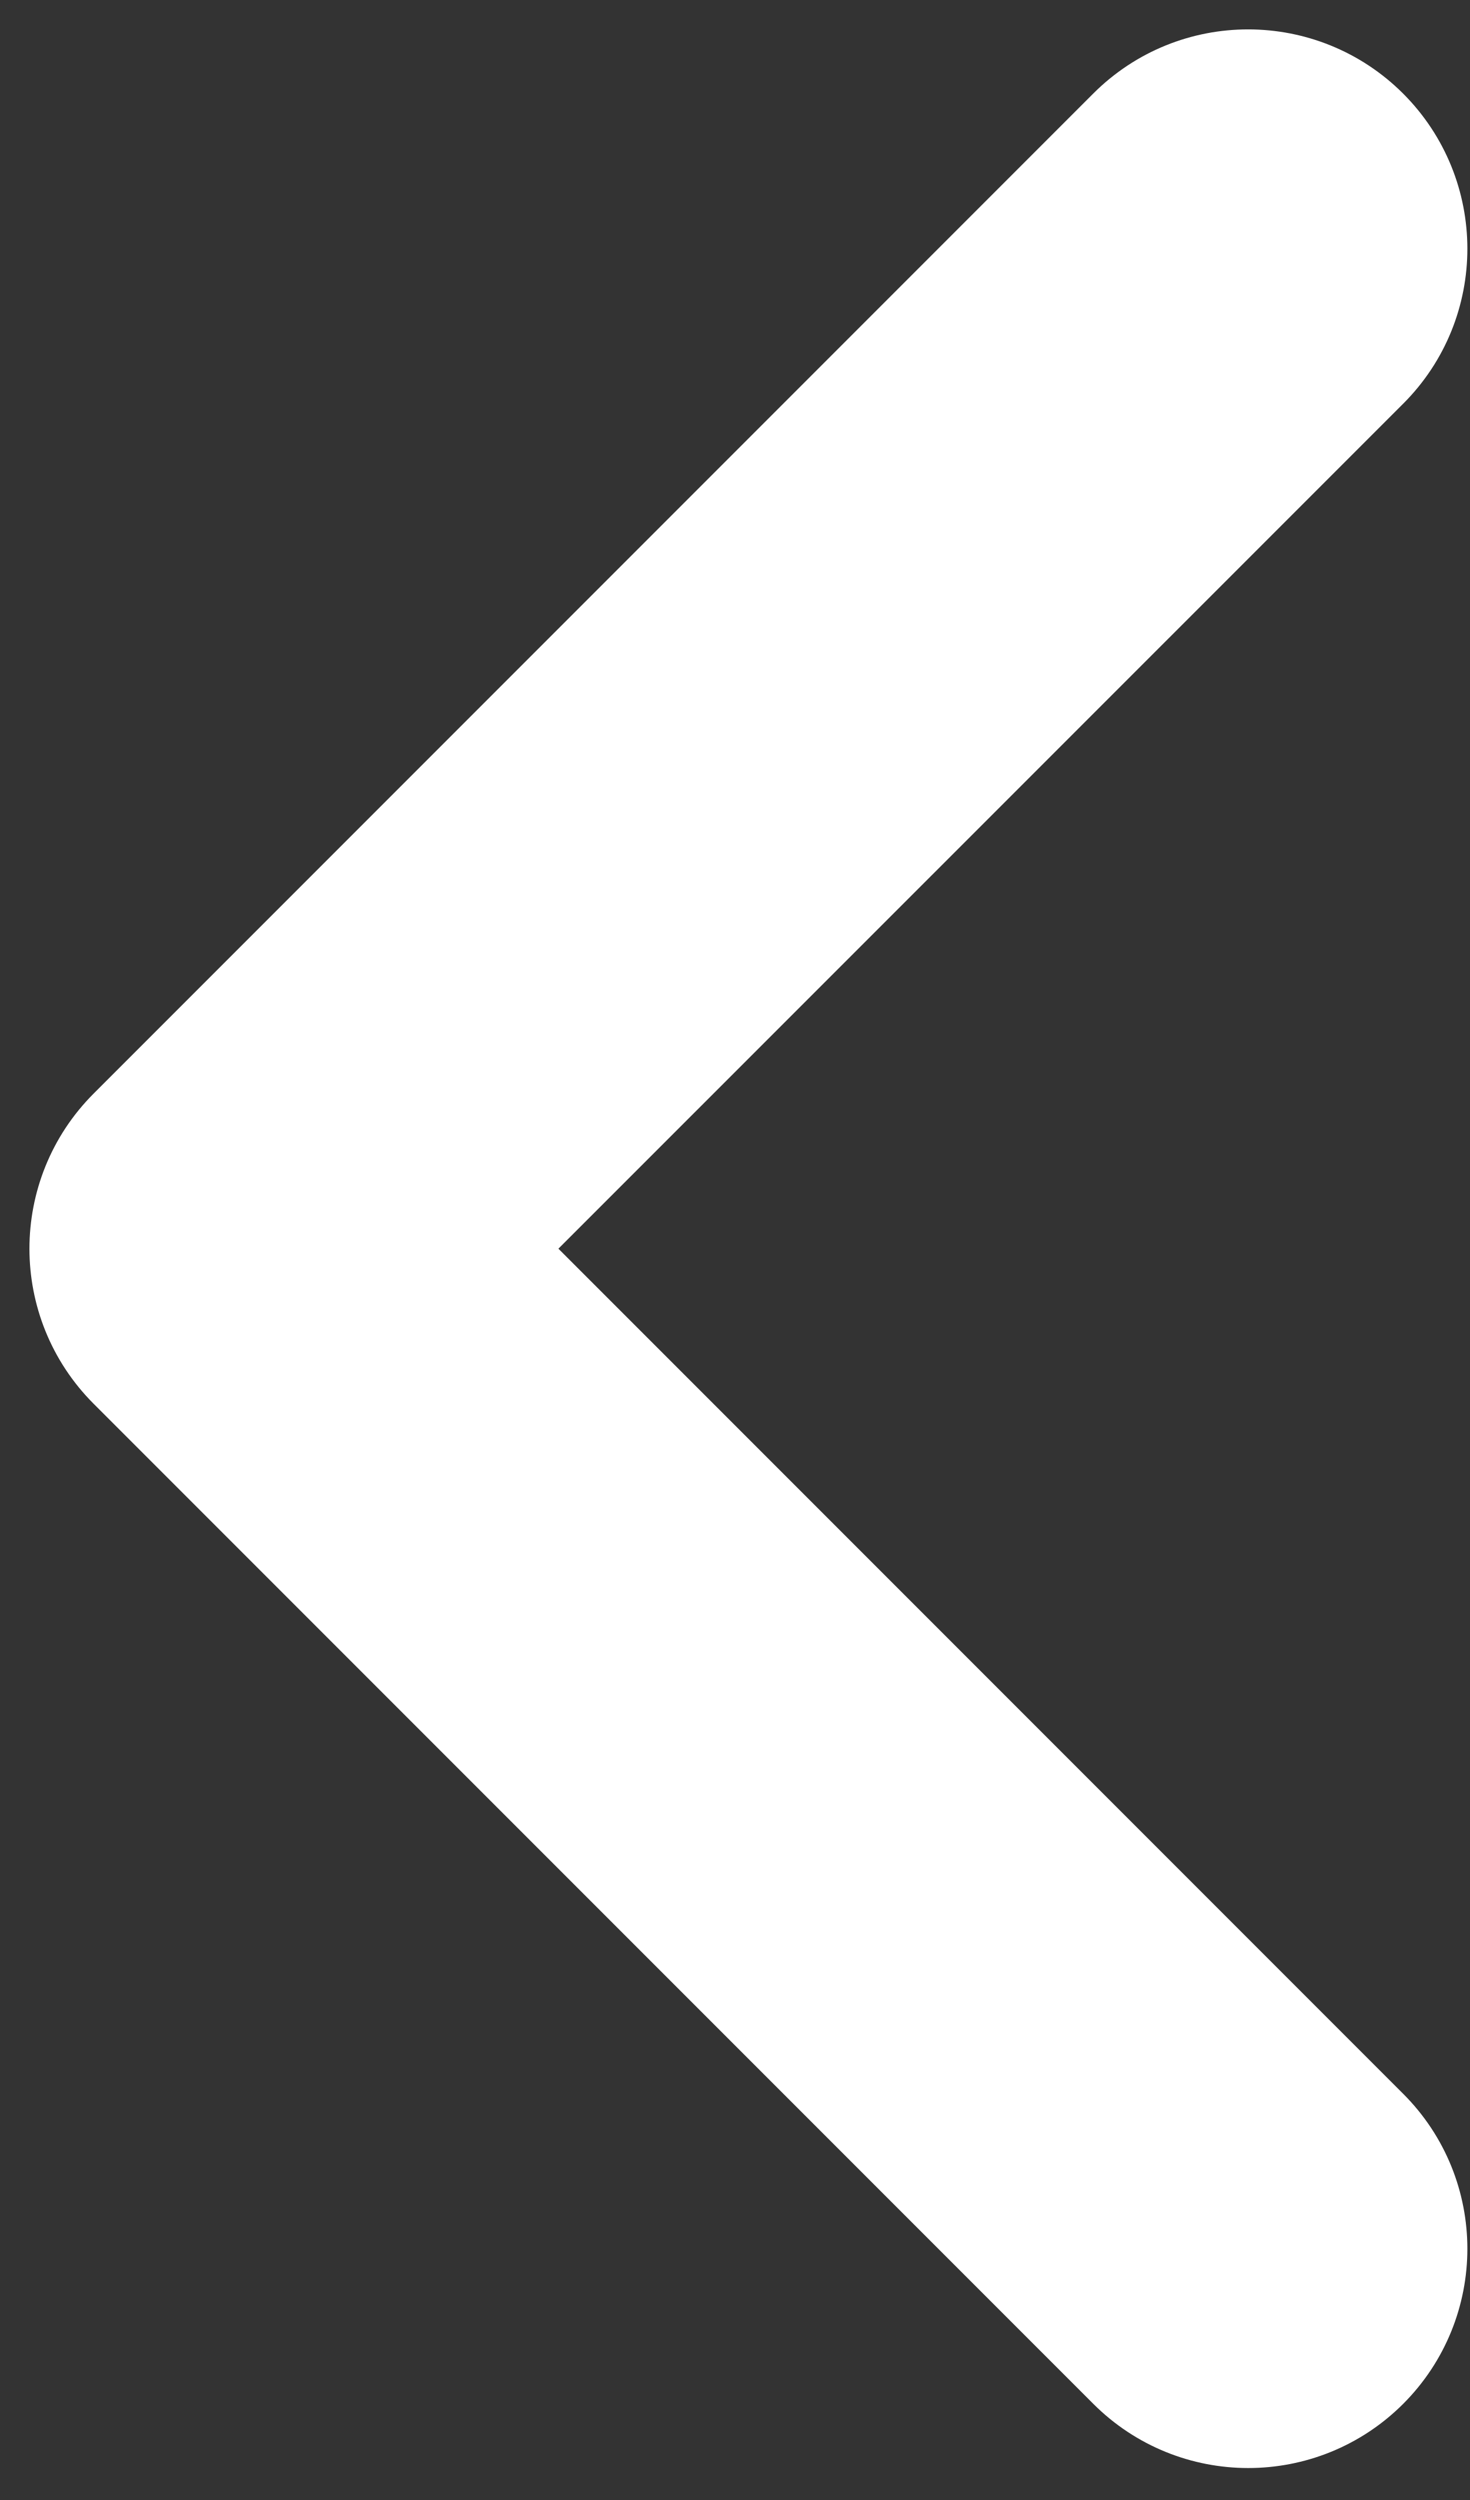 <svg width="10" height="17" viewBox="0 0 10 17" fill="none" xmlns="http://www.w3.org/2000/svg">
<rect x="0" y="0" width="10" height="17" fill="#333333" stroke="none"/>
<path d="M9.263 0.92L9.262 0.919C8.836 0.494 8.146 0.493 7.72 0.919L0.919 7.72C0.494 8.146 0.494 8.836 0.919 9.262L7.72 16.063C8.146 16.489 8.836 16.489 9.262 16.064L9.263 16.063C9.688 15.637 9.689 14.947 9.263 14.521L3.233 8.491L9.263 2.462C9.689 2.036 9.688 1.346 9.263 0.92Z" fill="white" stroke="white" stroke-width="0.8"/>
</svg>

